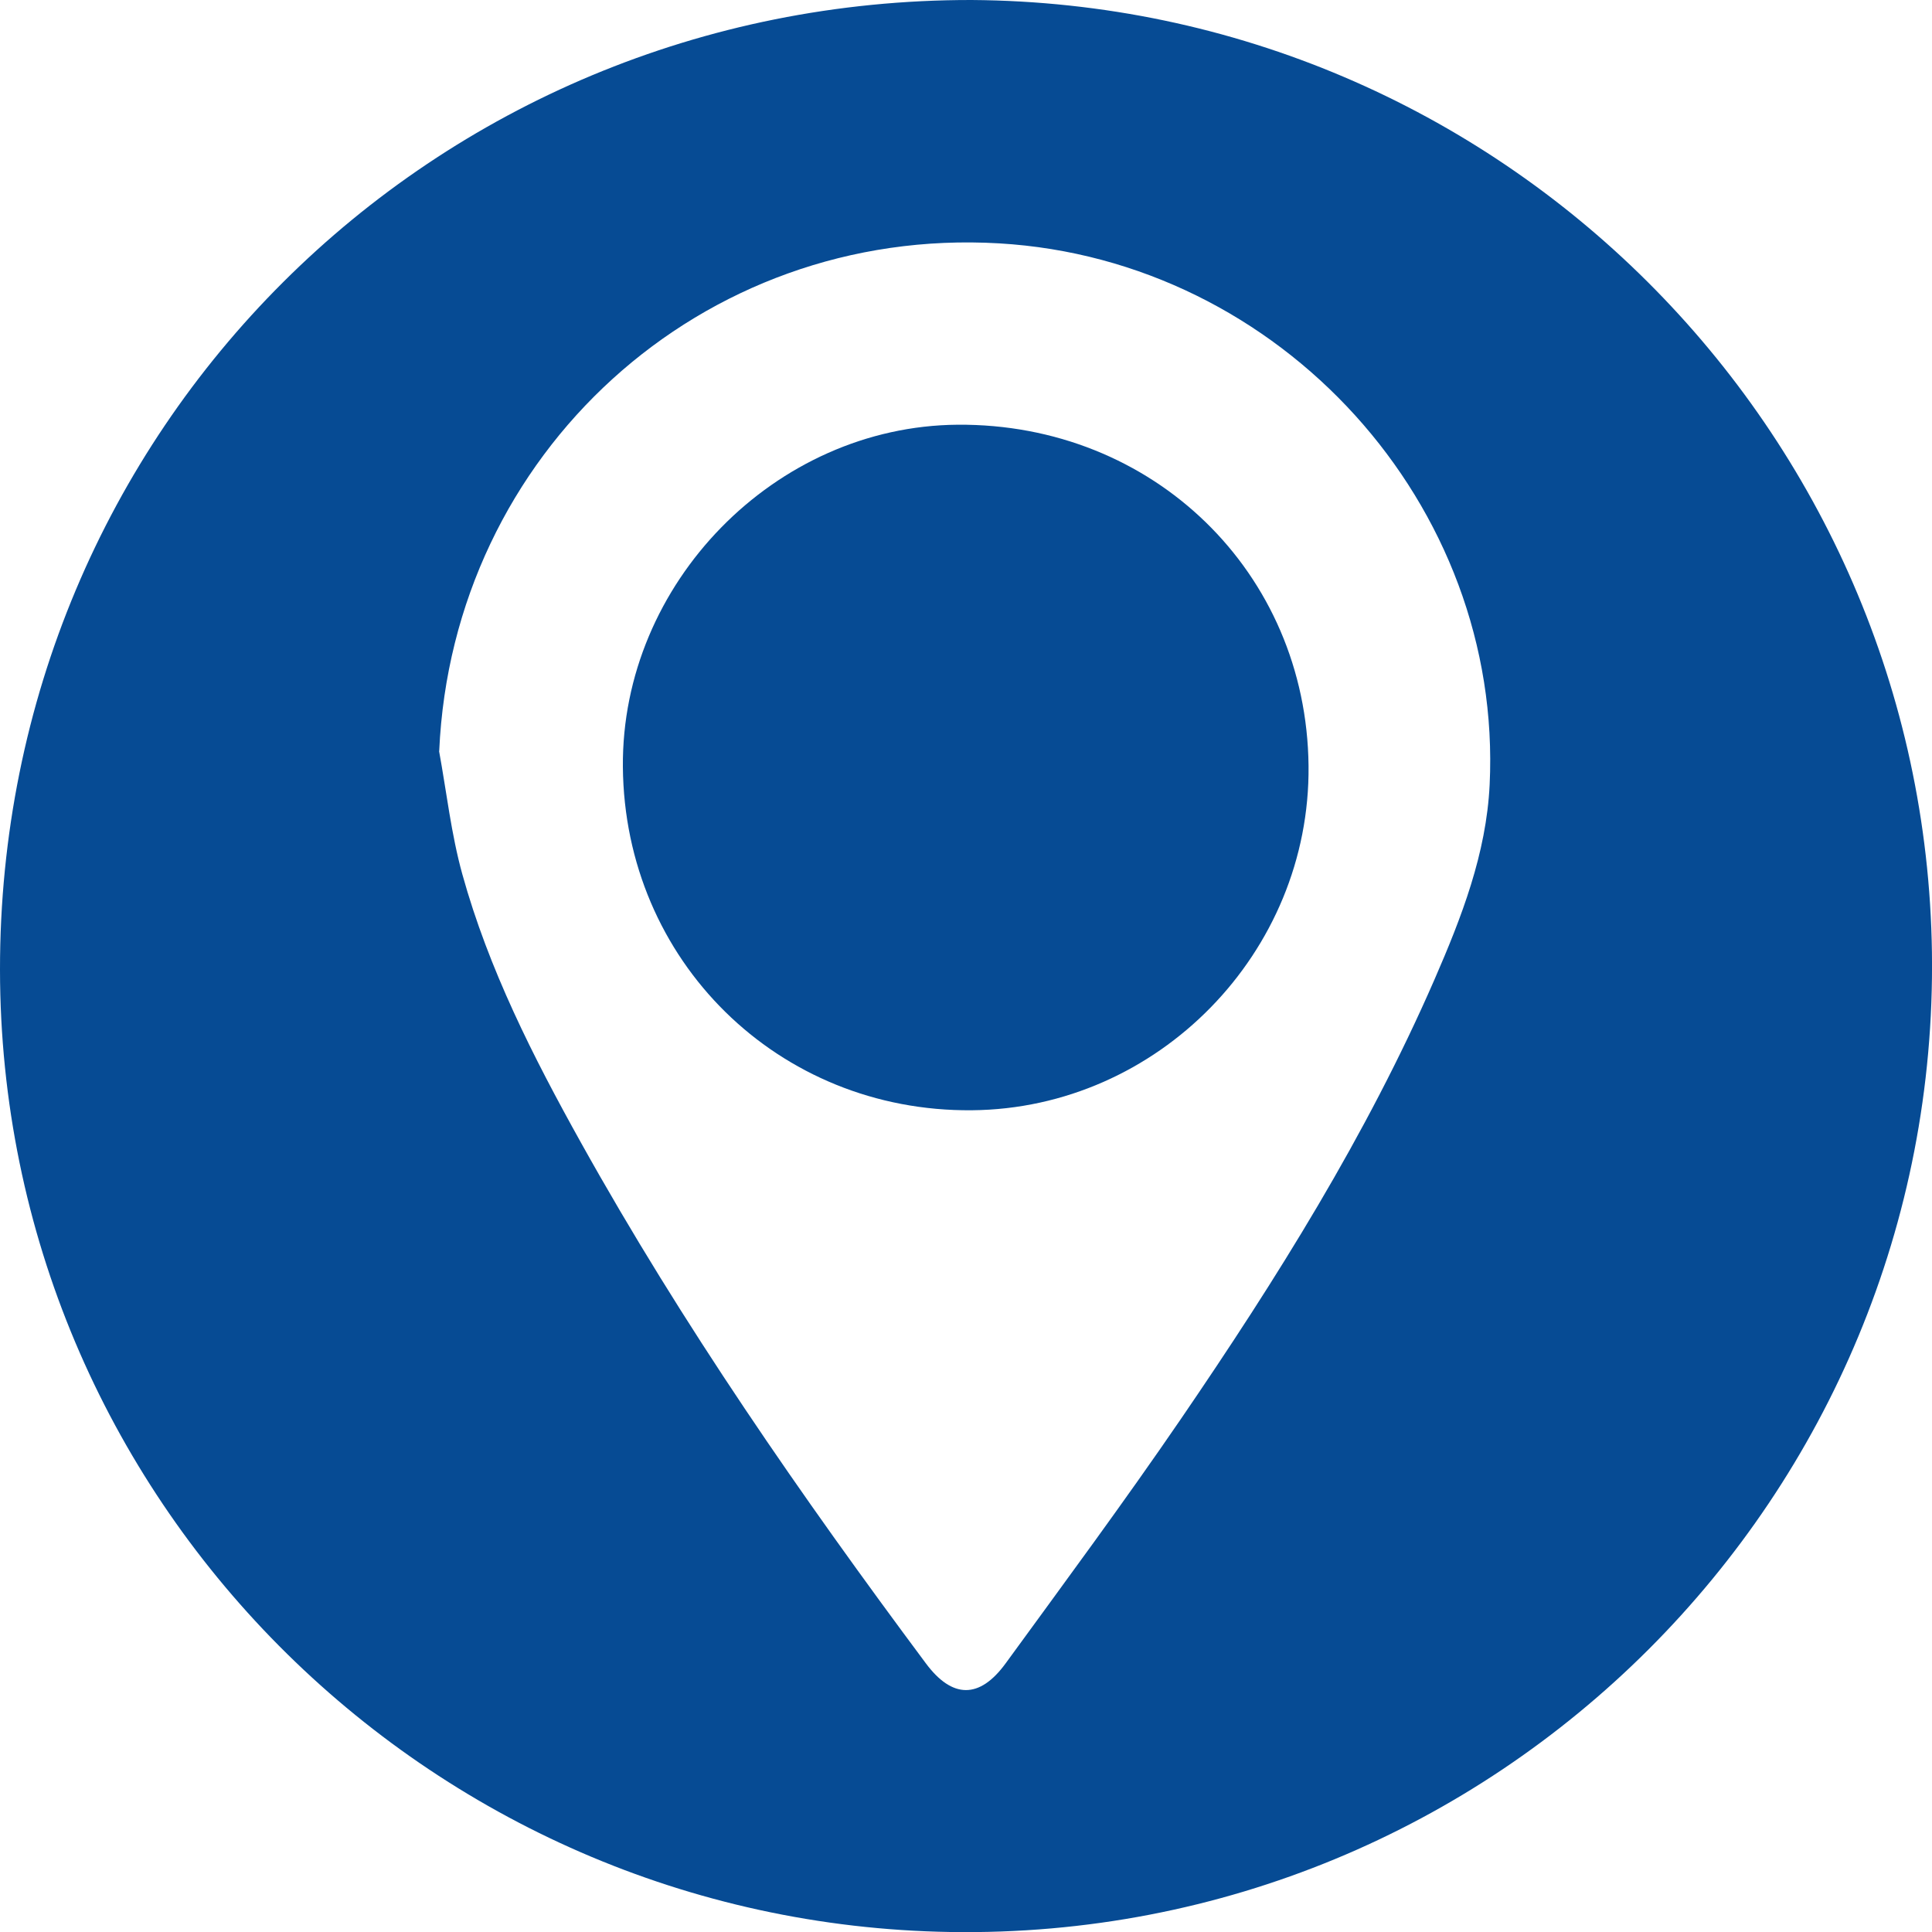 <svg xmlns="http://www.w3.org/2000/svg" viewBox="0 0 300 300.02"><defs><style>.d{fill:#064b94;}</style></defs><g id="a"></g><g id="b"><g id="c"><g><path class="d" d="M150.86,0c82.14,.56,148,66.77,149.13,147.89,1.17,84.44-67.7,153.47-152.43,152.11C66.27,298.7,.07,232.59,0,150.6-.08,66.67,67.08-.08,150.86,0ZM68.18,116.63c1.17,6.38,1.88,12.89,3.61,19.12,4.09,14.74,10.99,28.34,18.4,41.64,15.78,28.34,34.24,54.93,53.59,80.91,4.07,5.46,8.31,5.57,12.38-.02,9.16-12.57,18.42-25.09,27.2-37.93,14.86-21.74,28.83-44.03,39.39-68.26,4.21-9.67,8.04-19.54,8.56-30.21,2.11-43.47-32.42-81.52-76.15-84.09-46.23-2.72-84.9,32.58-86.96,78.83Z"></path><path class="d" d="M203.19,118.92c.3,28.98-23.38,53.22-52.27,53.48-30.08,.28-53.95-23.21-54.2-53.32-.24-28.5,23.64-52.91,51.97-53.13,30.36-.23,54.19,22.92,54.5,52.97Z"></path></g></g></g></svg>